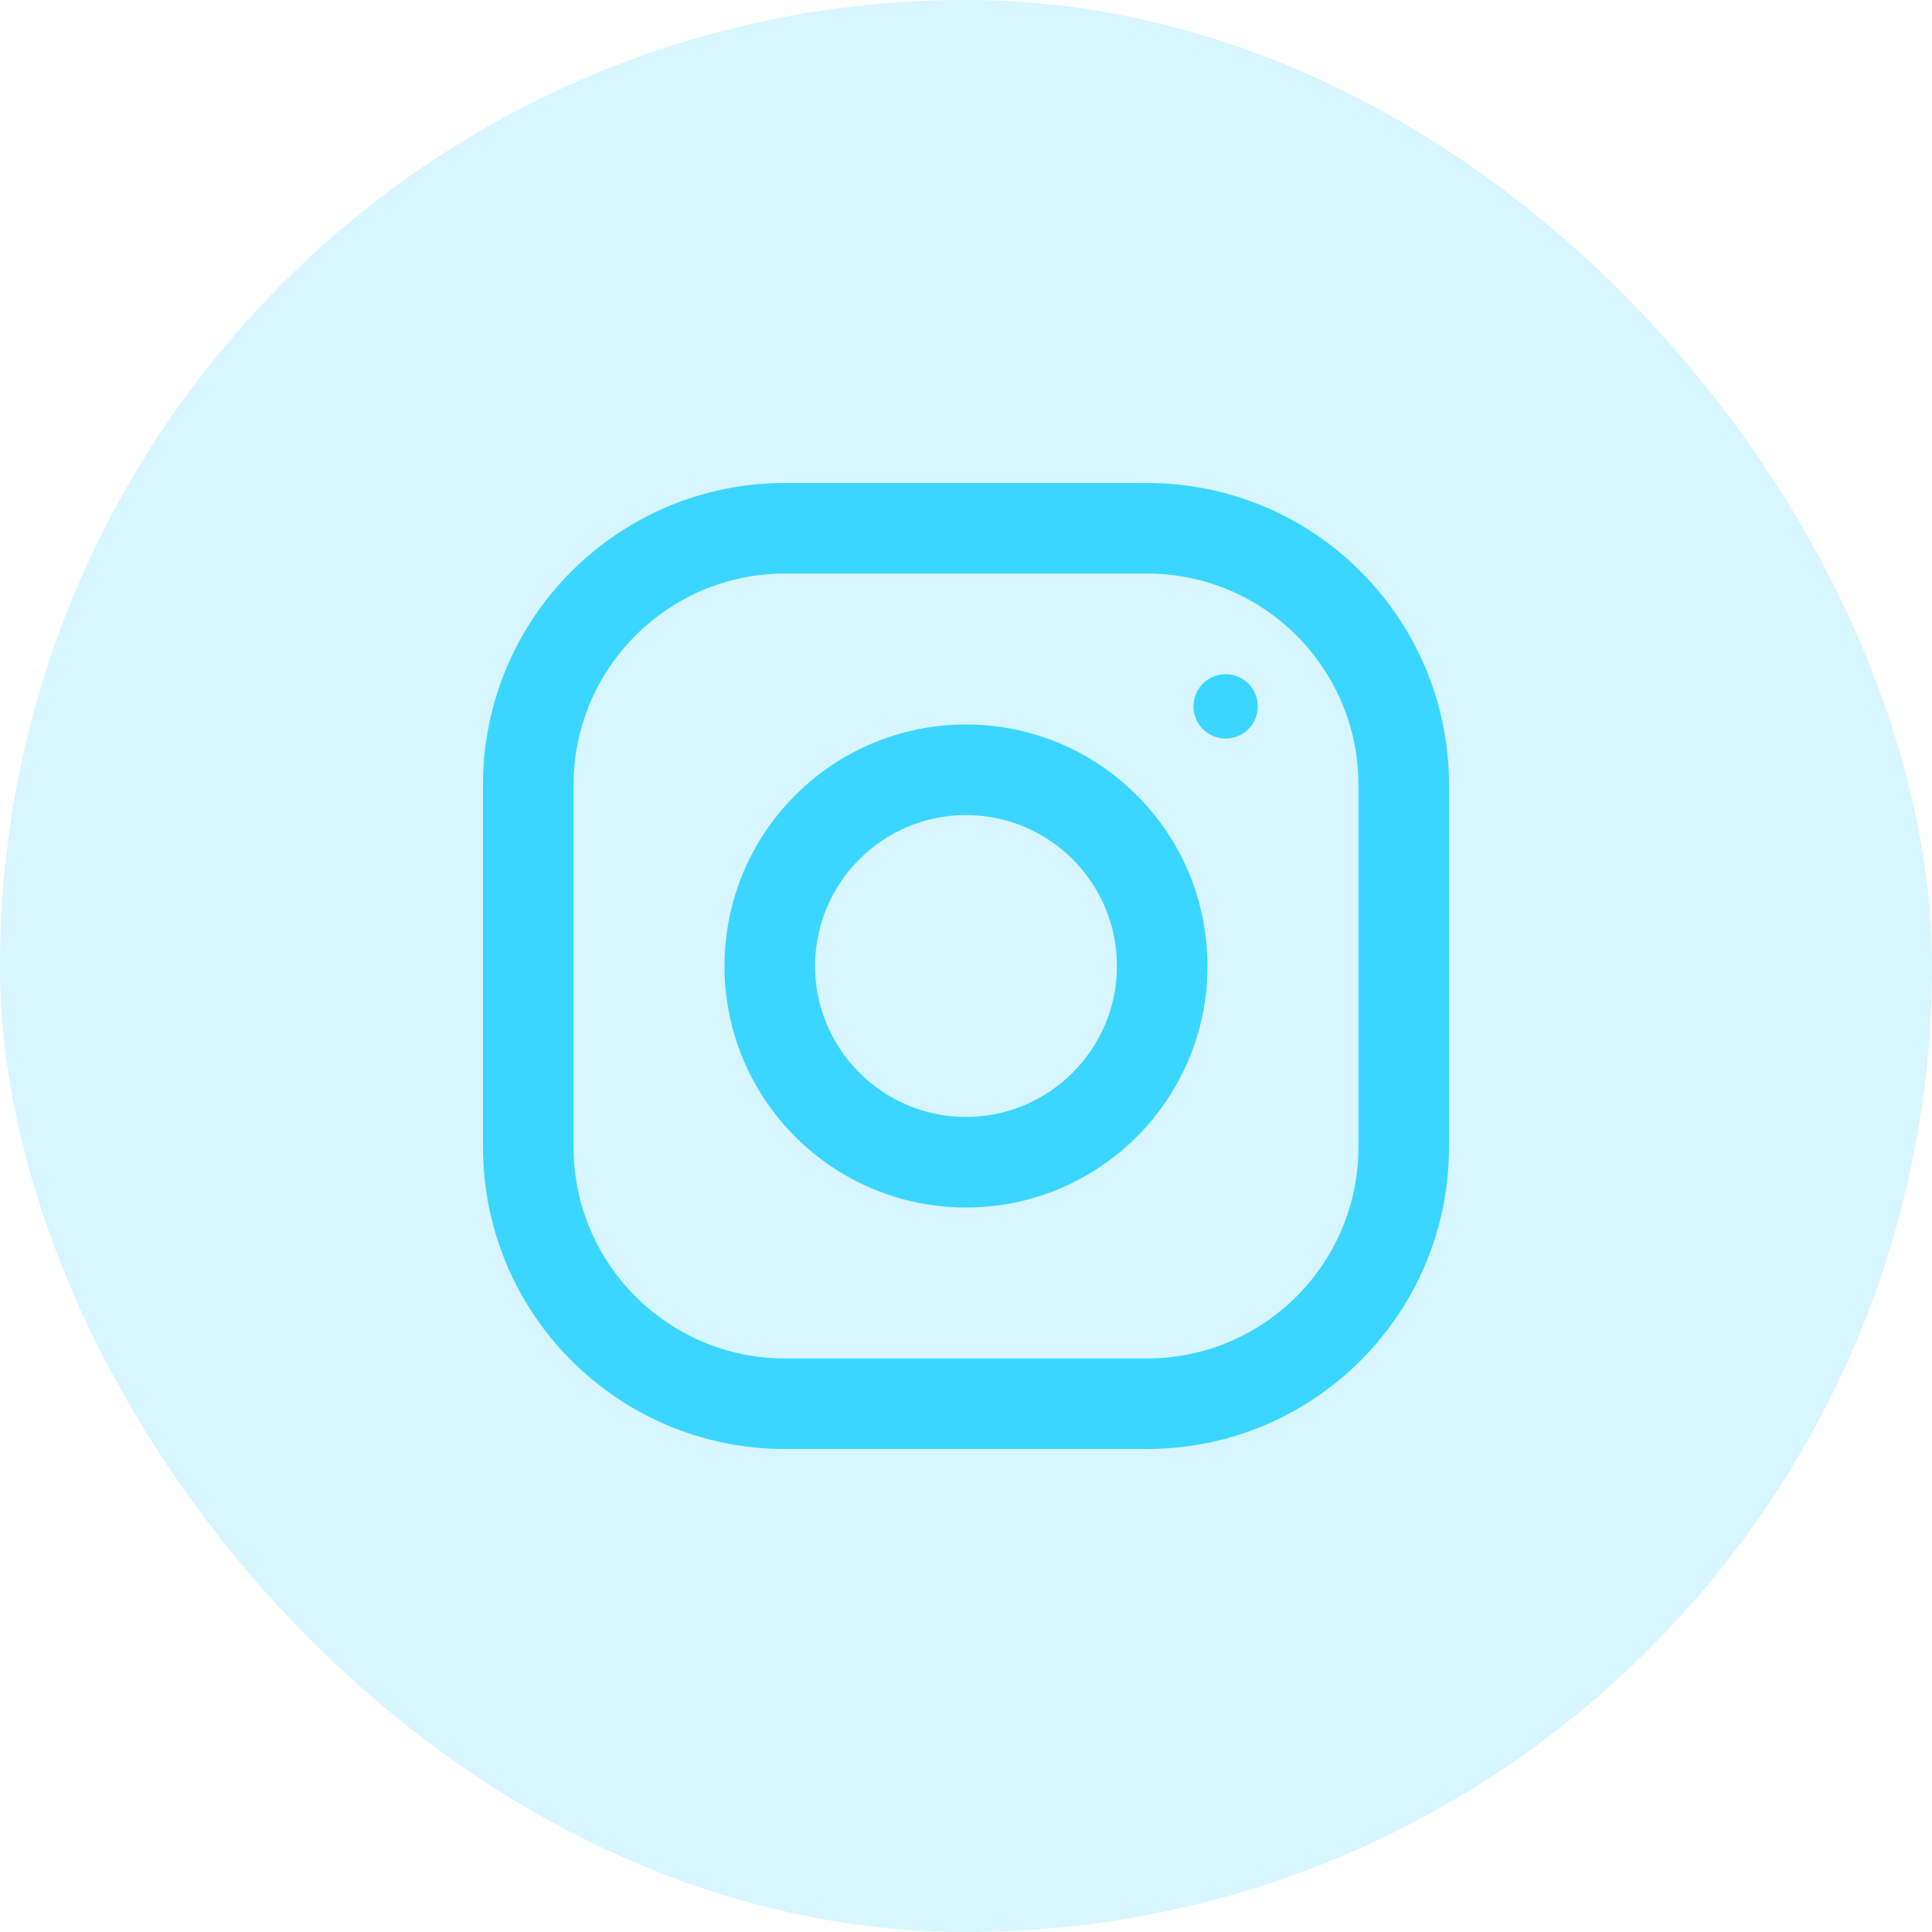 <svg xmlns="http://www.w3.org/2000/svg" width="48" height="48" viewBox="0 0 48 48" fill="none"><rect width="48" height="48" rx="24" fill="#3BD6FF" fill-opacity="0.2"></rect><g clip-path="url(#clip0_17251_442)"><path d="M28.5 12H19.5C15.358 12 12 15.358 12 19.5V28.5C12 32.642 15.358 36 19.5 36H28.5C32.642 36 36 32.642 36 28.5V19.5C36 15.358 32.642 12 28.5 12ZM33.75 28.5C33.75 31.395 31.395 33.75 28.5 33.75H19.5C16.605 33.75 14.25 31.395 14.25 28.5V19.5C14.25 16.605 16.605 14.25 19.5 14.25H28.5C31.395 14.25 33.75 16.605 33.75 19.5V28.5Z" fill="#3BD6FF"></path><path d="M24 18C20.686 18 18 20.686 18 24C18 27.314 20.686 30 24 30C27.314 30 30 27.314 30 24C30 20.686 27.314 18 24 18ZM24 27.75C21.933 27.75 20.25 26.067 20.25 24C20.25 21.931 21.933 20.25 24 20.25C26.067 20.25 27.75 21.931 27.75 24C27.75 26.067 26.067 27.75 24 27.75Z" fill="#3BD6FF"></path><path d="M30.45 18.349C30.892 18.349 31.25 17.991 31.25 17.55C31.25 17.108 30.892 16.75 30.45 16.75C30.009 16.75 29.651 17.108 29.651 17.55C29.651 17.991 30.009 18.349 30.45 18.349Z" fill="#3BD6FF"></path></g><defs><clipPath id="clip0_17251_442"><rect width="24" height="24" fill="white" transform="translate(12 12)"></rect></clipPath></defs></svg>
